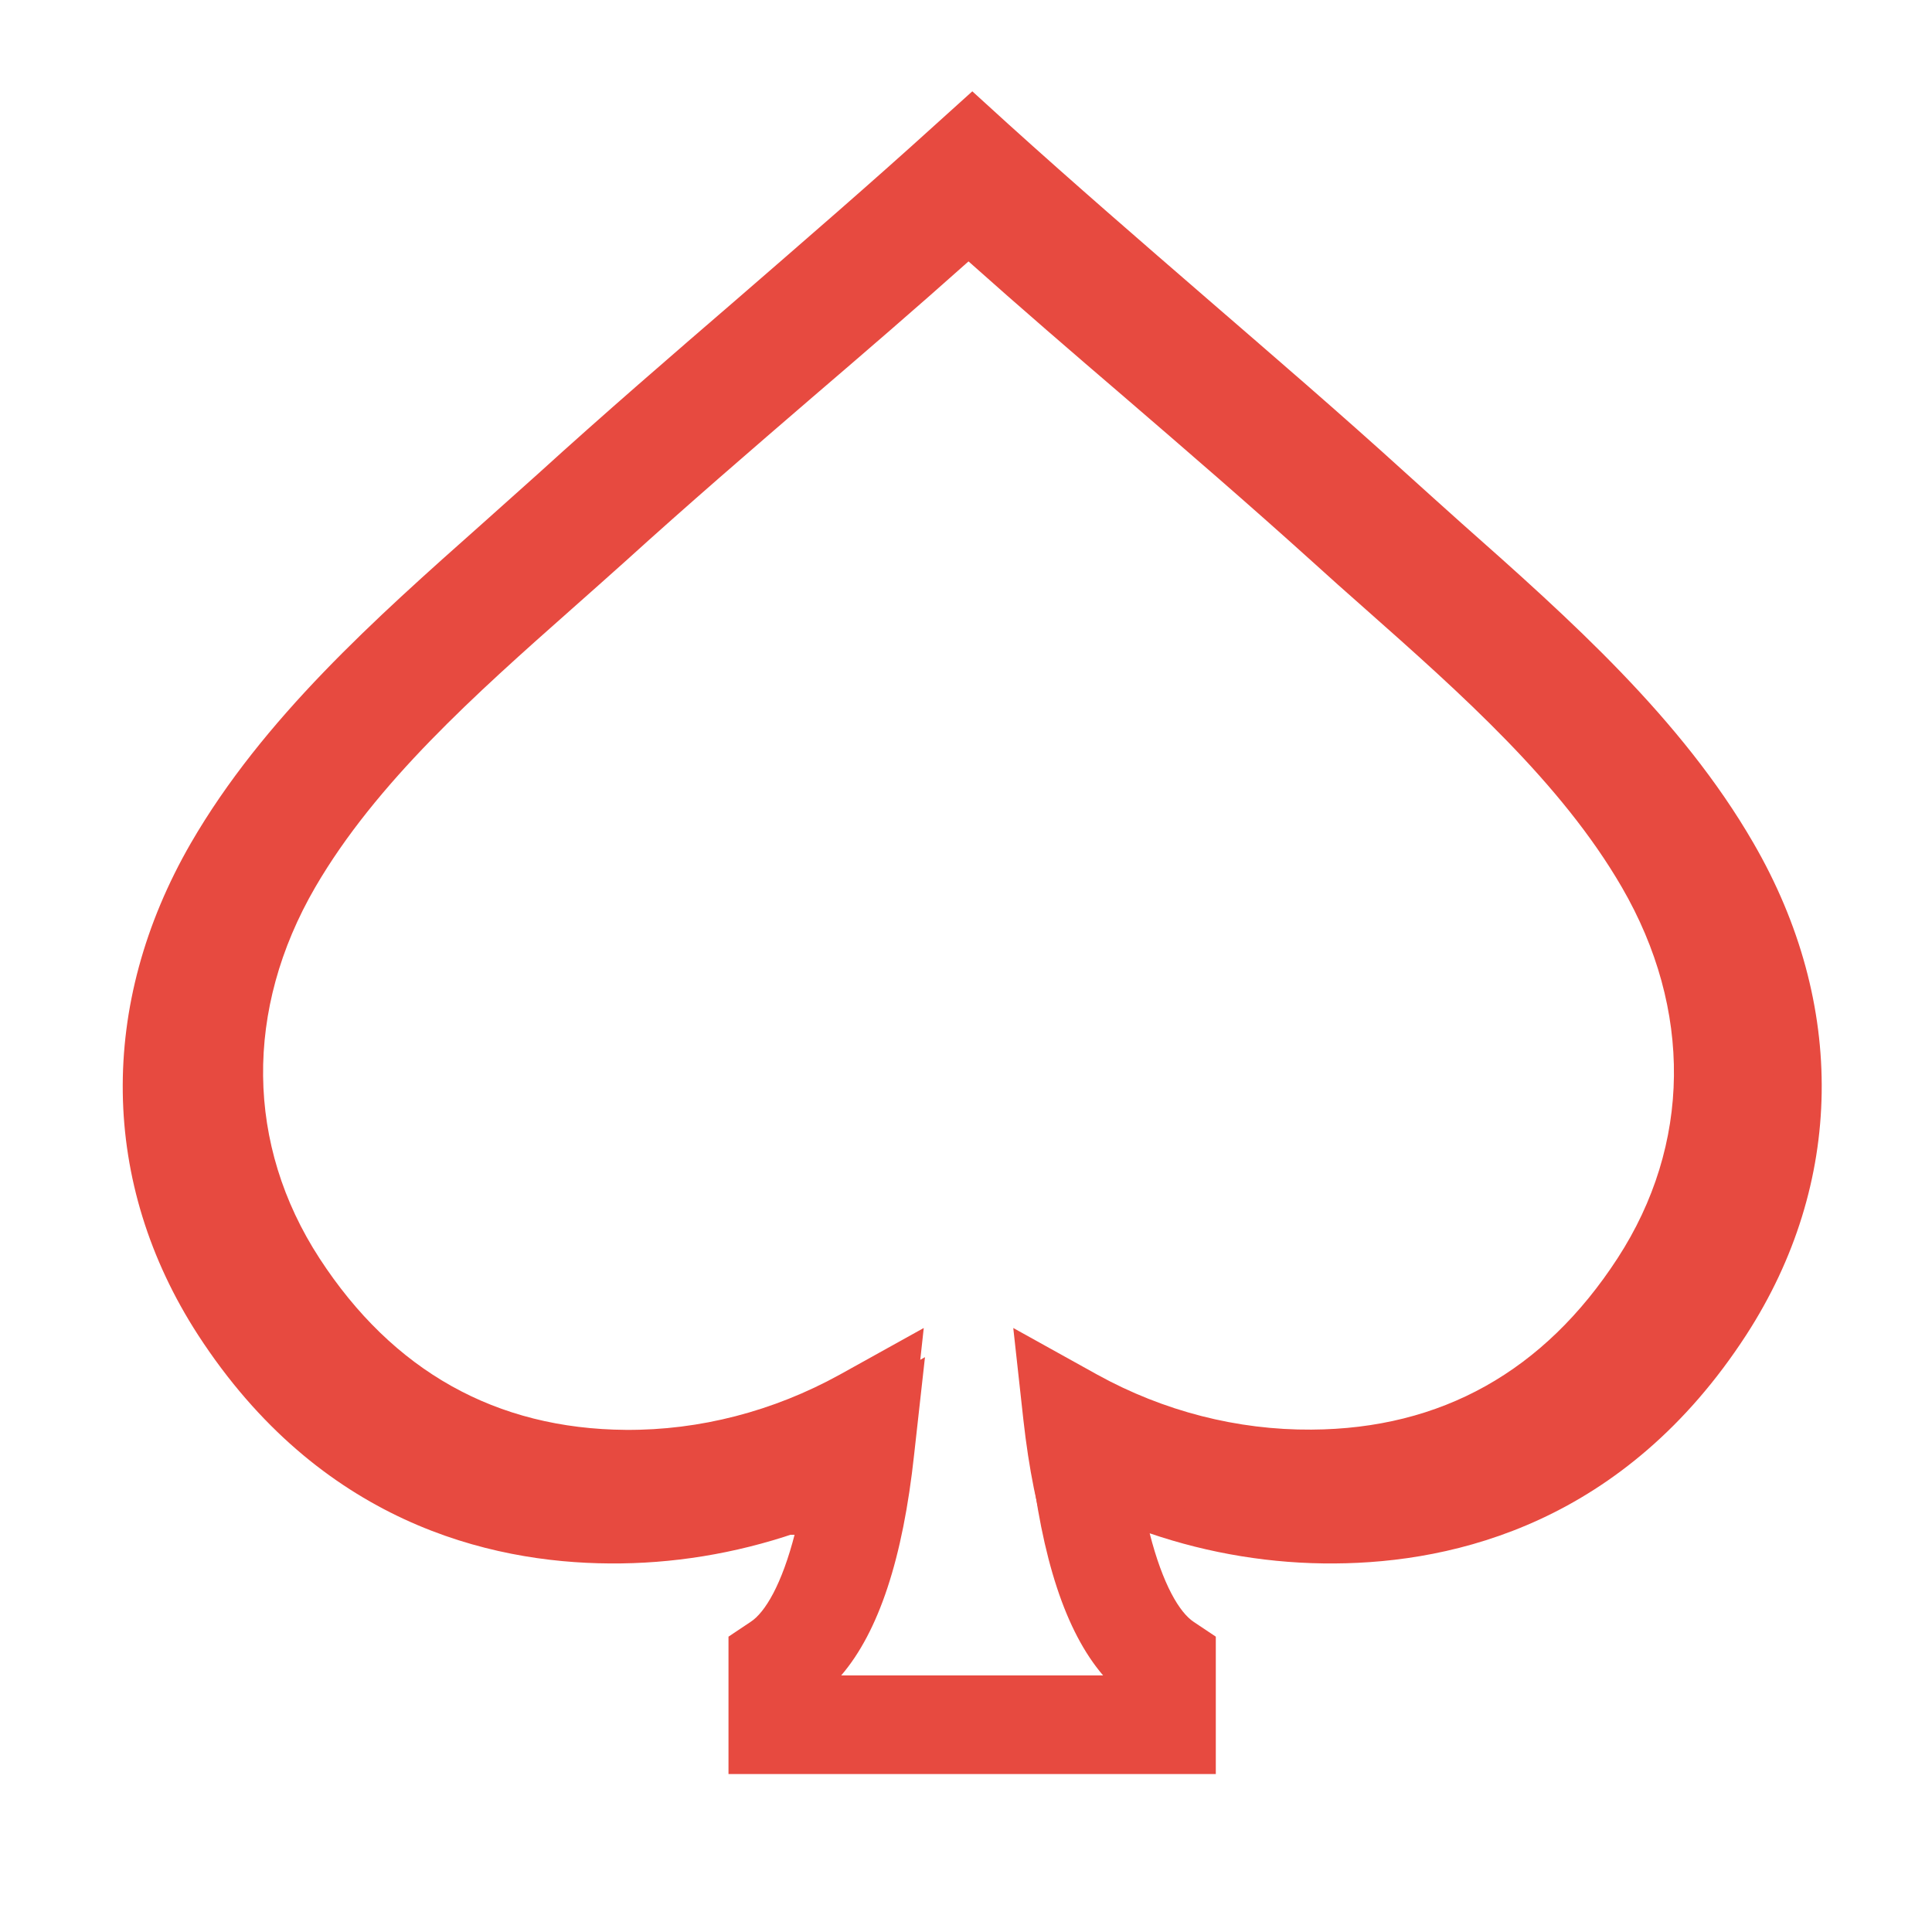 <svg xmlns="http://www.w3.org/2000/svg" xmlns:xlink="http://www.w3.org/1999/xlink" width="40" zoomAndPan="magnify" viewBox="0 0 30 30" height="40" preserveAspectRatio="xMidYMid meet" version="1.0"><defs><clipPath id="8ebd9dd1ba"><path d="M 1.906 1.418 L 28.285 1.418 L 28.285 27.547 L 1.906 27.547 Z M 1.906 1.418 " clip-rule="nonzero"/></clipPath><clipPath id="504b93ace8"><path d="M 2.543 2.059 L 27.535 2.059 L 27.535 23.832 L 2.543 23.832 Z M 2.543 2.059 " clip-rule="nonzero"/></clipPath></defs><g clip-path="url(#8ebd9dd1ba)"><path fill="#e74a40" d="M 27.227 13.09 C 26.109 11.156 24.375 9.613 22.695 8.125 C 22.402 7.863 22.125 7.613 21.848 7.363 C 20.809 6.418 19.754 5.512 18.738 4.633 C 17.727 3.758 16.684 2.855 15.656 1.926 L 15.098 1.418 L 14.535 1.926 C 13.512 2.855 12.465 3.758 11.457 4.633 C 10.438 5.512 9.387 6.418 8.348 7.363 C 8.07 7.613 7.793 7.859 7.496 8.125 C 5.82 9.613 4.086 11.156 2.965 13.09 C 1.516 15.598 1.555 18.379 3.074 20.727 C 4.961 23.637 7.594 24.266 9.465 24.277 C 10.441 24.285 11.414 24.125 12.344 23.809 C 12.141 24.605 11.879 25.039 11.656 25.184 L 11.312 25.414 L 11.312 27.547 L 18.879 27.547 L 18.879 25.414 L 18.535 25.184 C 18.316 25.039 18.055 24.605 17.852 23.809 C 18.777 24.125 19.754 24.285 20.727 24.277 C 22.602 24.266 25.23 23.637 27.117 20.727 C 28.637 18.379 28.68 15.598 27.227 13.09 Z M 25.734 19.926 C 24.531 21.781 22.844 22.73 20.715 22.746 C 19.504 22.754 18.293 22.441 17.215 21.84 L 15.832 21.074 L 15.996 22.582 C 16.176 24.203 16.547 25.336 17.129 26.016 L 13.062 26.016 C 13.645 25.336 14.02 24.203 14.195 22.582 L 14.363 21.074 L 12.98 21.84 C 11.898 22.441 10.688 22.754 9.477 22.746 C 7.352 22.73 5.66 21.781 4.457 19.926 C 3.25 18.062 3.223 15.836 4.387 13.824 C 5.383 12.105 7.023 10.648 8.605 9.238 C 8.891 8.984 9.188 8.723 9.469 8.469 C 10.496 7.539 11.539 6.637 12.551 5.762 C 13.383 5.043 14.242 4.301 15.098 3.539 C 15.949 4.301 16.809 5.043 17.645 5.762 C 18.652 6.637 19.699 7.539 20.723 8.469 C 21.008 8.723 21.301 8.984 21.586 9.238 C 23.172 10.648 24.809 12.105 25.805 13.824 C 26.969 15.836 26.941 18.062 25.734 19.926 Z M 25.734 19.926 " fill-opacity="1" fill-rule="nonzero"/></g><g clip-path="url(#504b93ace8)"><path fill="#e74a40" d="M 26.531 13.082 C 25.473 11.254 23.828 9.801 22.238 8.391 C 21.961 8.145 21.695 7.91 21.434 7.672 C 20.449 6.781 19.453 5.922 18.488 5.094 C 17.531 4.27 16.543 3.418 15.57 2.539 L 15.039 2.059 L 14.508 2.539 C 13.535 3.418 12.547 4.27 11.59 5.094 C 10.625 5.922 9.629 6.781 8.645 7.672 C 8.383 7.91 8.121 8.145 7.84 8.391 C 6.25 9.801 4.609 11.254 3.547 13.082 C 2.172 15.449 2.211 18.078 3.652 20.293 C 5.438 23.043 7.93 23.637 9.707 23.648 C 10.629 23.656 11.551 23.504 12.43 23.203 C 12.238 23.957 11.992 24.363 11.781 24.504 L 11.457 24.719 L 11.457 26.734 L 18.625 26.734 L 18.625 24.719 L 18.297 24.504 C 18.09 24.363 17.84 23.957 17.648 23.203 C 18.527 23.504 19.449 23.656 20.371 23.648 C 22.148 23.637 24.641 23.043 26.426 20.293 C 27.867 18.078 27.906 15.449 26.531 13.082 Z M 25.117 19.539 C 23.977 21.293 22.379 22.188 20.363 22.199 C 19.215 22.207 18.07 21.914 17.043 21.348 L 15.734 20.621 L 15.891 22.047 C 16.062 23.578 16.414 24.645 16.965 25.289 L 13.113 25.289 C 13.664 24.645 14.02 23.578 14.188 22.047 L 14.344 20.621 L 13.035 21.348 C 12.008 21.914 10.863 22.211 9.719 22.203 C 7.703 22.188 6.102 21.293 4.961 19.539 C 3.816 17.777 3.793 15.676 4.895 13.777 C 5.84 12.152 7.391 10.773 8.891 9.445 C 9.16 9.207 9.441 8.957 9.711 8.715 C 10.68 7.836 11.668 6.984 12.625 6.16 C 13.418 5.48 14.23 4.781 15.039 4.059 C 15.848 4.781 16.66 5.48 17.453 6.16 C 18.41 6.984 19.398 7.836 20.371 8.715 C 20.637 8.957 20.918 9.207 21.188 9.445 C 22.688 10.773 24.242 12.152 25.184 13.777 C 26.285 15.676 26.262 17.777 25.117 19.539 Z M 25.117 19.539 " fill-opacity="1" fill-rule="nonzero"/></g></svg>